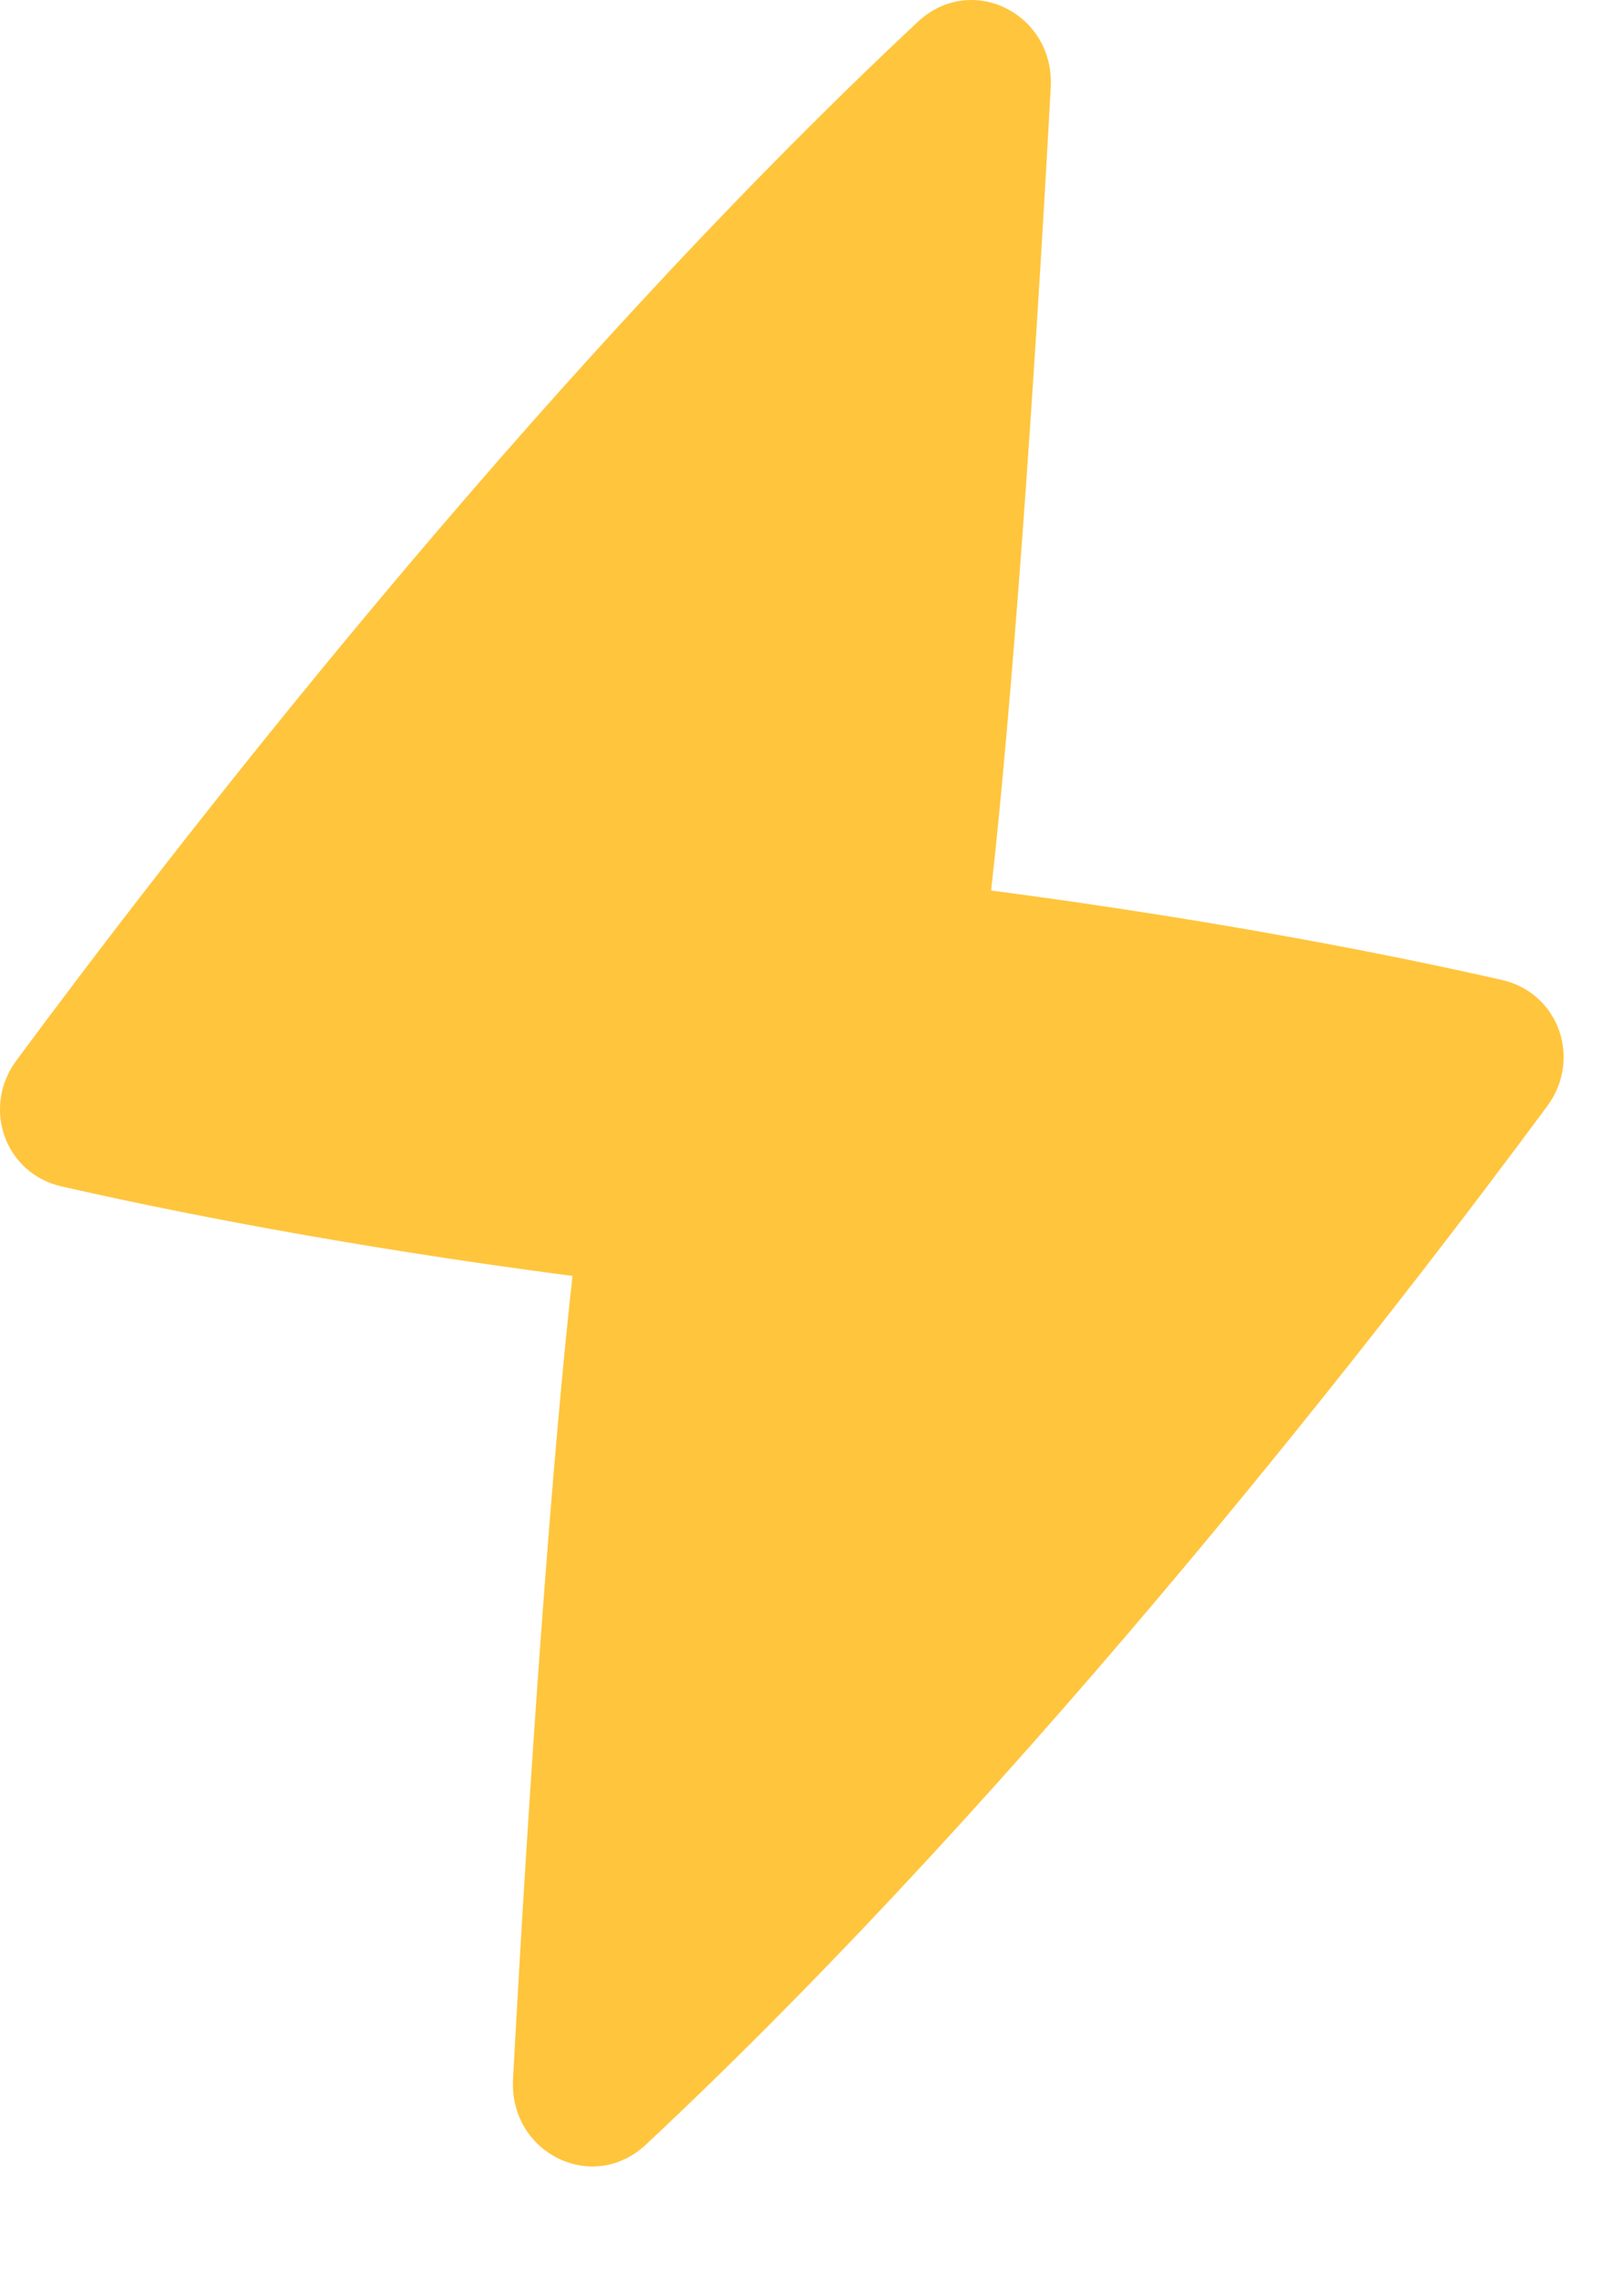 <svg preserveAspectRatio="none" width="100%" height="100%" overflow="visible" style="display: block;" viewBox="0 0 10 14" fill="none" xmlns="http://www.w3.org/2000/svg">
<path id="fill" d="M3.525 7.852C2.117 7.668 1.034 7.45 0.379 7.301C0.03 7.222 -0.114 6.816 0.101 6.526C1.018 5.287 3.262 2.37 5.651 0.135C5.981 -0.174 6.495 0.084 6.47 0.538C6.362 2.518 6.228 4.364 6.103 5.48C7.512 5.665 8.595 5.882 9.25 6.031C9.598 6.111 9.742 6.516 9.528 6.806C8.611 8.045 6.367 10.962 3.978 13.197C3.648 13.506 3.134 13.248 3.159 12.794C3.266 10.814 3.401 8.968 3.525 7.852Z" fill="#FFC53D"/>
</svg>

